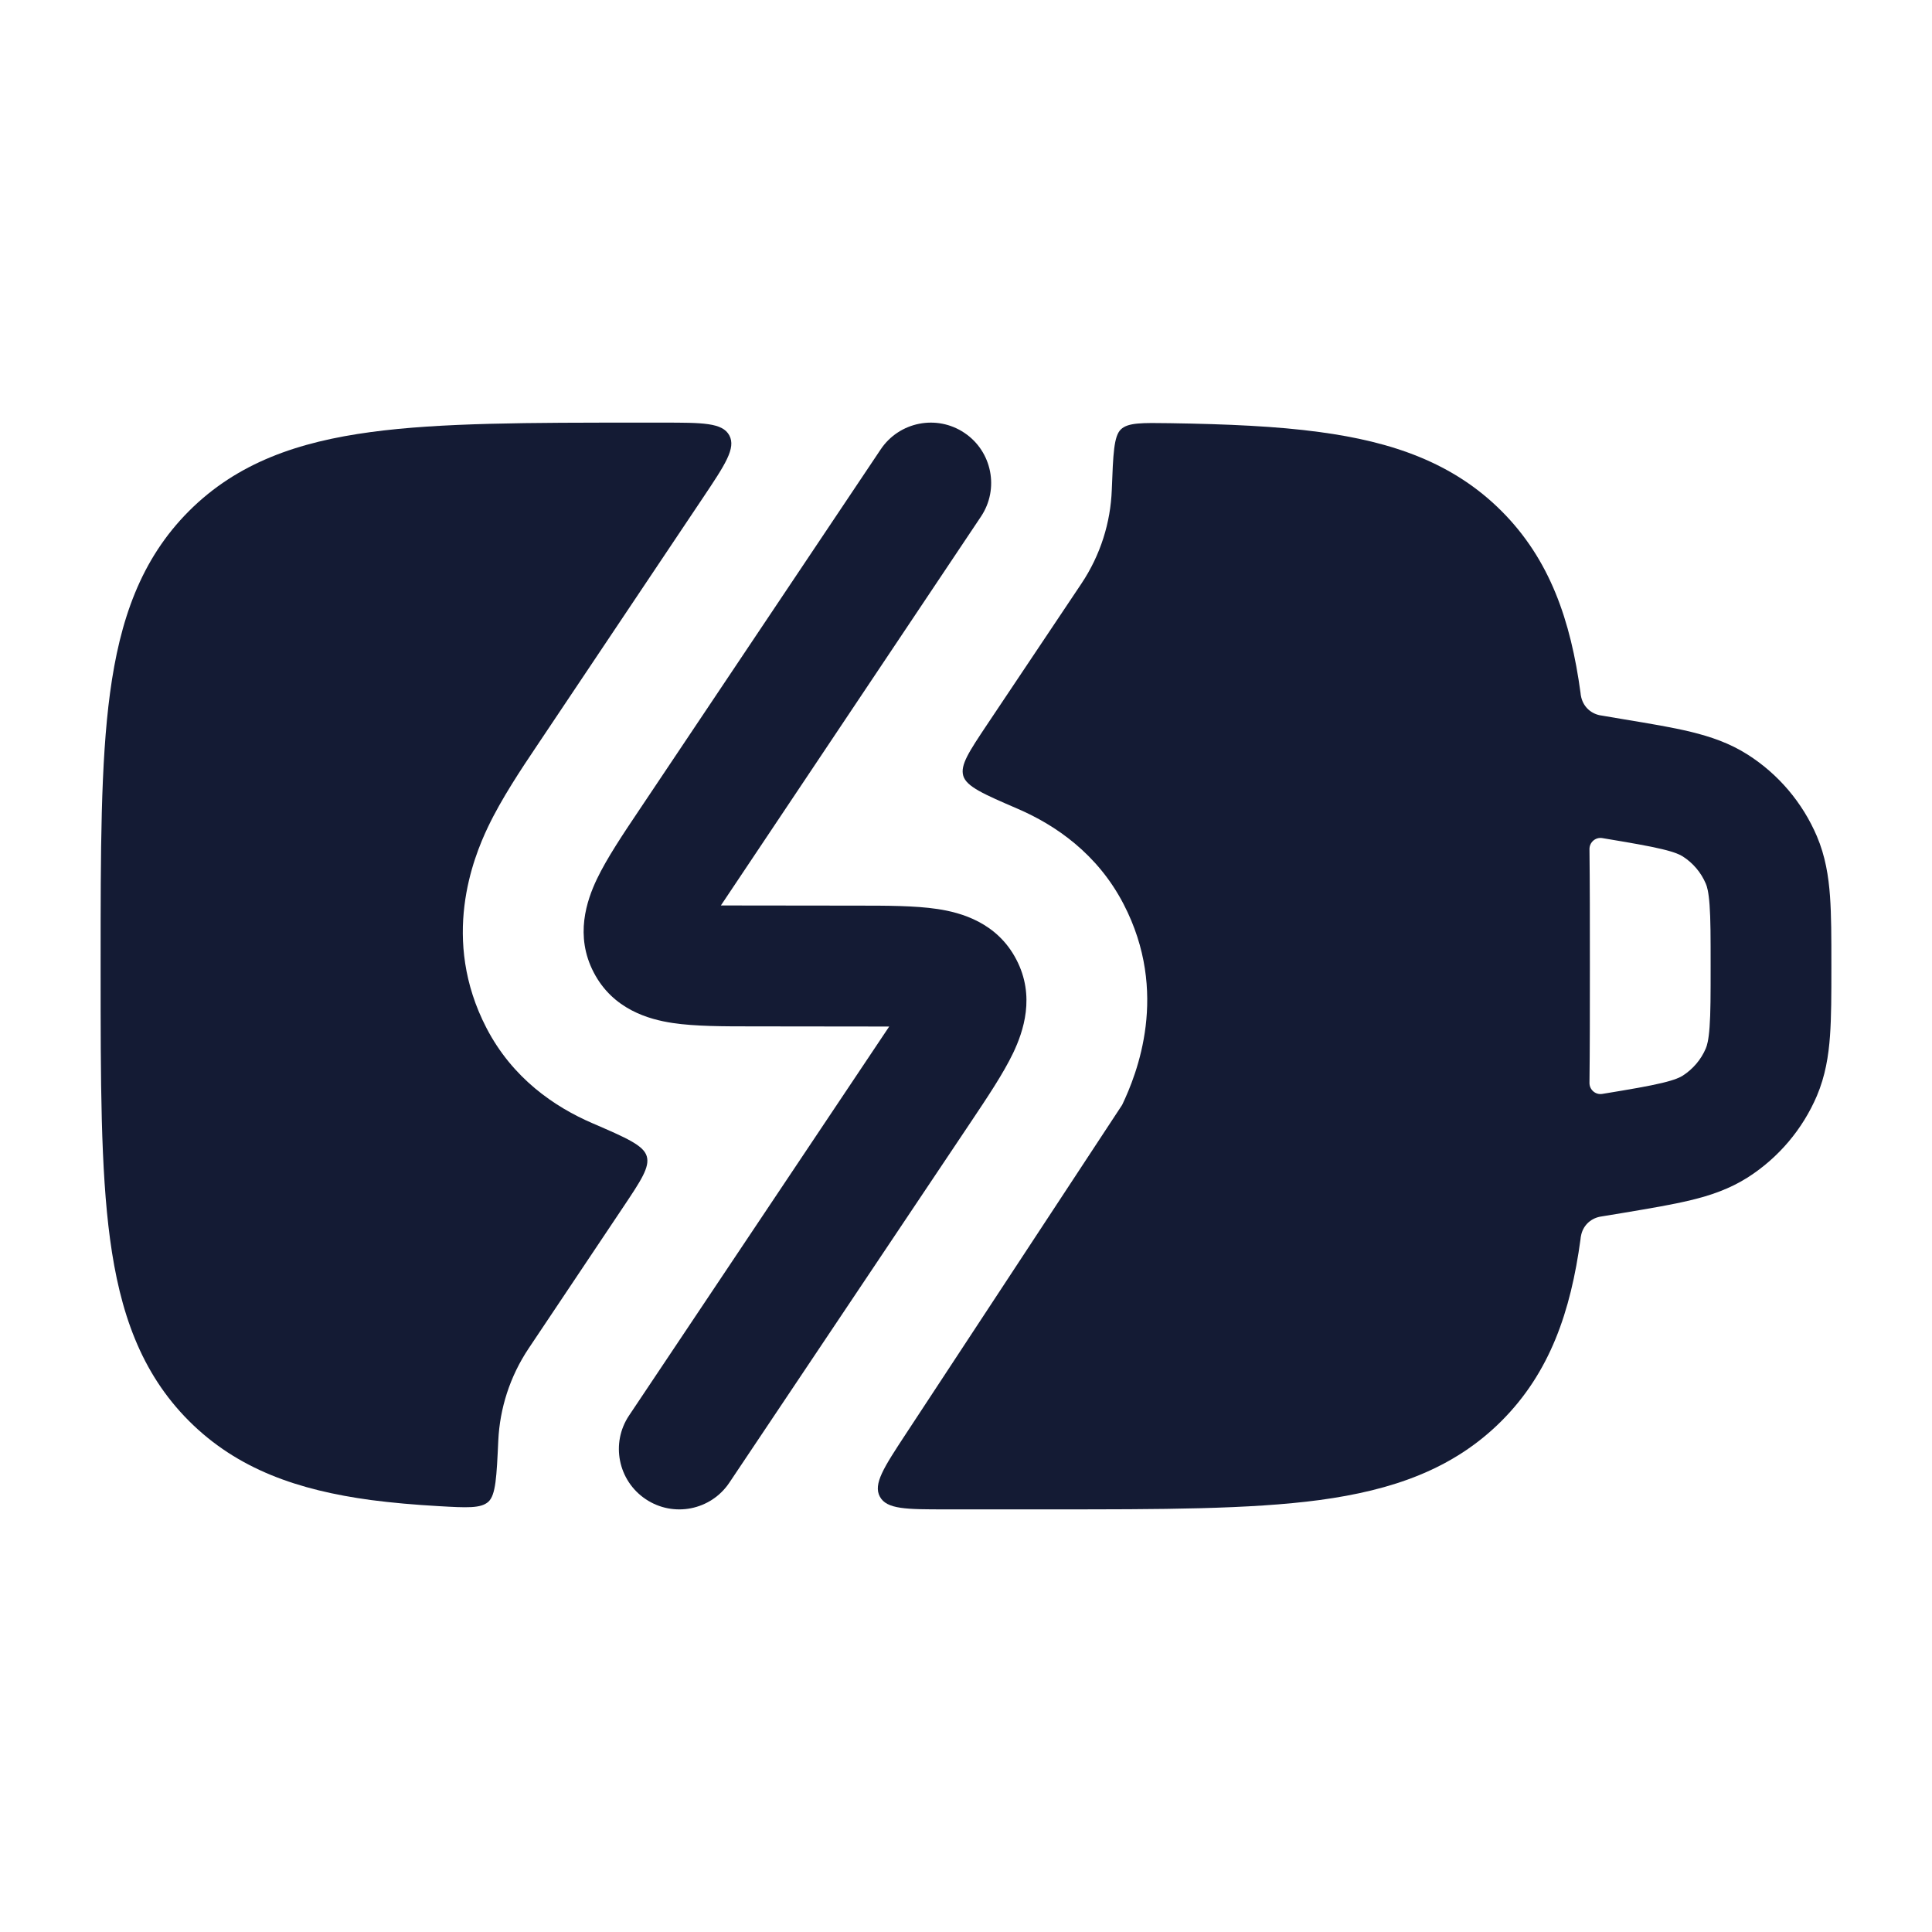 <svg width="24" height="24" viewBox="0 0 24 24" fill="none" xmlns="http://www.w3.org/2000/svg">
<path d="M11.98 5.377C12.324 5.607 12.416 6.073 12.186 6.417L8.955 11.248L10.647 11.25C11.012 11.25 11.367 11.25 11.645 11.292C11.939 11.336 12.387 11.46 12.626 11.921C12.863 12.376 12.713 12.813 12.586 13.08C12.464 13.335 12.265 13.632 12.059 13.94L9.061 18.417C8.831 18.762 8.365 18.854 8.021 18.623C7.677 18.393 7.584 17.927 7.815 17.583L11.046 12.752L9.354 12.75C8.989 12.75 8.634 12.75 8.356 12.708C8.062 12.664 7.614 12.54 7.375 12.079C7.138 11.624 7.288 11.187 7.415 10.92C7.537 10.665 7.735 10.368 7.942 10.06L7.942 10.06L10.94 5.583C11.17 5.239 11.636 5.146 11.98 5.377Z" fill="#141B34"/>
<path fill-rule="evenodd" clip-rule="evenodd" d="M13.055 18.75H11.75C11.26 18.75 11.015 18.75 10.93 18.592C10.845 18.435 10.979 18.23 11.248 17.82L13.94 13.725C14.122 13.343 14.53 12.333 13.957 11.23C13.633 10.606 13.113 10.25 12.642 10.047C12.218 9.864 12.006 9.772 11.966 9.637C11.927 9.503 12.038 9.337 12.26 9.004L13.433 7.251C13.673 6.892 13.796 6.488 13.811 6.086C13.828 5.64 13.836 5.417 13.925 5.333C14.014 5.249 14.187 5.252 14.534 5.257C15.245 5.268 15.863 5.295 16.392 5.367C17.292 5.488 18.05 5.746 18.652 6.348C19.254 6.95 19.512 7.708 19.634 8.608C19.636 8.628 19.637 8.638 19.639 8.644C19.661 8.767 19.75 8.859 19.872 8.885C19.878 8.886 19.886 8.887 19.903 8.89L20.175 8.936C20.495 8.989 20.773 9.035 21.003 9.091C21.246 9.15 21.485 9.23 21.712 9.375C22.093 9.618 22.392 9.971 22.57 10.388C22.675 10.635 22.715 10.884 22.733 11.134C22.75 11.369 22.75 11.651 22.75 11.975V12.025C22.75 12.349 22.75 12.631 22.733 12.867C22.715 13.117 22.675 13.365 22.57 13.613C22.392 14.029 22.093 14.382 21.712 14.626C21.485 14.77 21.246 14.851 21.003 14.909C20.773 14.965 20.495 15.011 20.175 15.065L19.902 15.11C19.886 15.113 19.878 15.114 19.872 15.115C19.75 15.141 19.66 15.233 19.639 15.356C19.637 15.363 19.636 15.372 19.634 15.392C19.512 16.292 19.254 17.05 18.652 17.652C18.05 18.254 17.292 18.512 16.392 18.634C15.525 18.75 14.422 18.75 13.055 18.75ZM19.904 10.411C19.82 10.397 19.744 10.463 19.745 10.549C19.75 10.98 19.75 11.445 19.75 11.945V12.055C19.75 12.556 19.75 13.021 19.745 13.452C19.744 13.537 19.82 13.603 19.904 13.589C20.256 13.531 20.48 13.493 20.65 13.452C20.812 13.413 20.873 13.382 20.904 13.362C21.031 13.28 21.131 13.163 21.19 13.024C21.205 12.989 21.225 12.924 21.237 12.758C21.25 12.584 21.25 12.356 21.25 12C21.25 11.644 21.25 11.417 21.237 11.242C21.225 11.076 21.205 11.011 21.19 10.977C21.131 10.838 21.031 10.72 20.904 10.639C20.873 10.619 20.812 10.588 20.65 10.549C20.48 10.508 20.256 10.47 19.904 10.411Z" fill="#141B34"/>
<path d="M7.945 5.25H8.233C8.728 5.25 8.975 5.25 9.06 5.409C9.145 5.567 9.007 5.773 8.732 6.184L6.667 9.268C6.483 9.542 6.231 9.918 6.061 10.275C5.879 10.657 5.471 11.667 6.043 12.77C6.367 13.395 6.888 13.75 7.359 13.953C7.783 14.136 7.994 14.228 8.034 14.363C8.074 14.498 7.963 14.664 7.741 14.996L6.568 16.749C6.332 17.102 6.209 17.498 6.19 17.893C6.169 18.346 6.159 18.572 6.066 18.656C5.973 18.739 5.8 18.73 5.453 18.71C5.15 18.693 4.868 18.668 4.608 18.634C3.708 18.512 2.95 18.254 2.348 17.652C1.746 17.05 1.488 16.292 1.367 15.392C1.25 14.525 1.25 13.422 1.25 12.055V11.945C1.25 10.578 1.25 9.475 1.367 8.608C1.488 7.708 1.746 6.95 2.348 6.348C2.95 5.746 3.708 5.488 4.608 5.367C5.475 5.25 6.578 5.25 7.945 5.25Z" fill="#141B34"/>
</svg>
